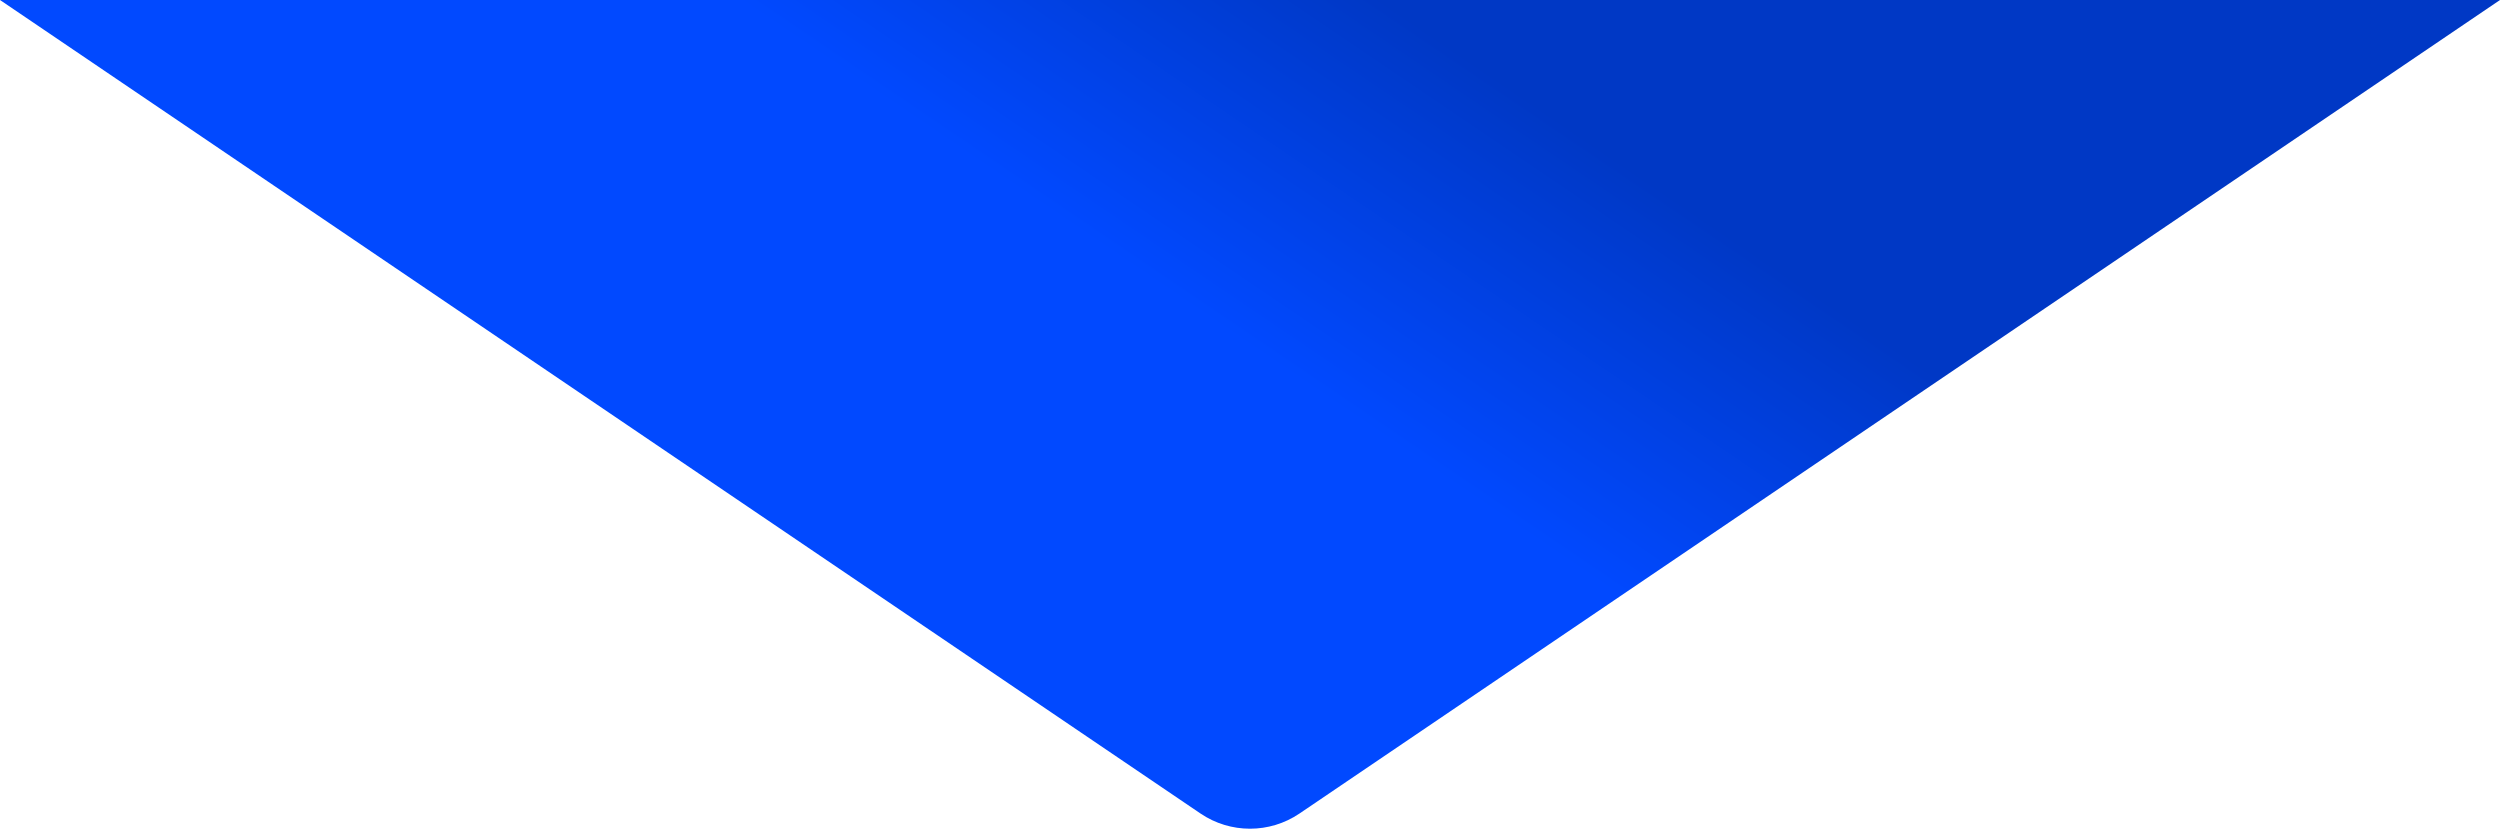 <svg xmlns="http://www.w3.org/2000/svg" xmlns:xlink="http://www.w3.org/1999/xlink" width="850px" height="282px" viewBox="0 0 850 282"><title>Rectangle</title><defs><linearGradient x1="76.566%" y1="43.7%" x2="55.919%" y2="53.728%" id="linearGradient-1"><stop stop-color="#0038C5" offset="0%"></stop><stop stop-color="#0149FF" offset="100%"></stop></linearGradient></defs><g id="Page-1" stroke="none" stroke-width="1" fill="none" fill-rule="evenodd"><g id="Desktop-HD" transform="translate(-247, -1007)" fill="url(#linearGradient-1)"><path d="M247,1007 L1097,1007 L688.829,1283.596 C678.667,1290.482 665.333,1290.482 655.171,1283.596 L247,1007 L247,1007 Z" id="Rectangle"></path></g></g></svg>